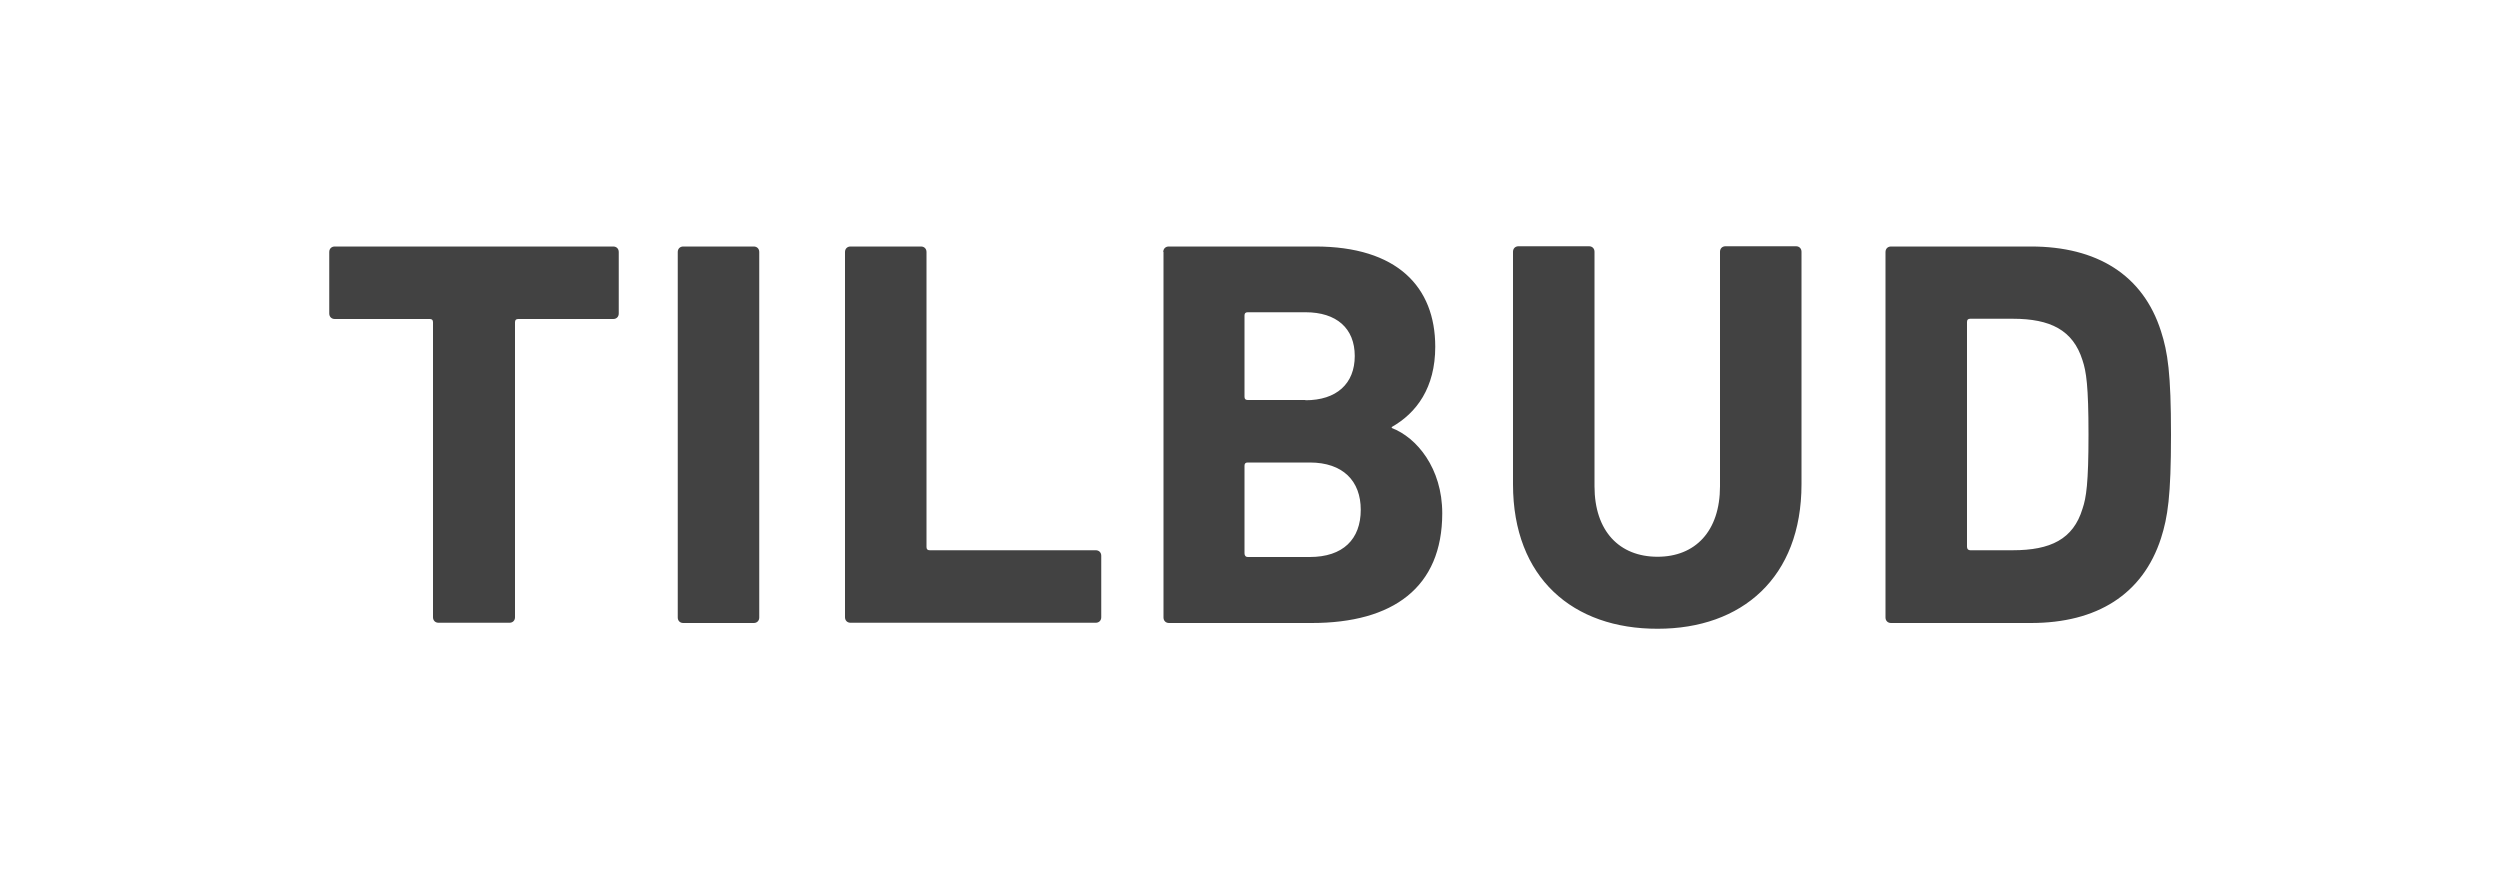 <?xml version="1.0" encoding="utf-8"?><svg version="1.1" id="Layer_1" xmlns="http://www.w3.org/2000/svg" xmlns:xlink="http://www.w3.org/1999/xlink" x="0px" y="0px" viewBox="0 0 100 35" enable-background="new 0 0 100 35" xml:space="preserve"><path id="logo-tilbud" fill="#424242" d="M17.54,24.91c-0.13,0-0.22-0.09-0.22-0.22v-11.8c0-0.09-0.04-0.13-0.13-0.13h-3.8 c-0.13,0-0.22-0.09-0.22-0.22v-2.46c0-0.13,0.09-0.22,0.22-0.22h11.14c0.13,0,0.22,0.09,0.22,0.22v2.46c0,0.13-0.09,0.22-0.22,0.22 h-3.8c-0.09,0-0.13,0.04-0.13,0.13v11.8c0,0.13-0.09,0.22-0.22,0.22H17.54z M27.11,10.08c0-0.13,0.09-0.22,0.22-0.22h2.82 c0.13,0,0.22,0.09,0.22,0.22V24.7c0,0.13-0.09,0.22-0.22,0.22h-2.82c-0.13,0-0.22-0.09-0.22-0.22V10.08z M33.8,10.08 c0-0.13,0.09-0.22,0.22-0.22h2.82c0.13,0,0.22,0.09,0.22,0.22v11.8c0,0.09,0.04,0.13,0.13,0.13h6.64c0.13,0,0.22,0.09,0.22,0.22 v2.46c0,0.13-0.09,0.22-0.22,0.22h-9.81c-0.13,0-0.22-0.09-0.22-0.22C33.8,24.7,33.8,10.08,33.8,10.08z M46.53,10.08 c0-0.13,0.09-0.22,0.22-0.22h5.86c3.27,0,4.8,1.61,4.8,4.01c0,1.64-0.75,2.65-1.74,3.21v0.04c1,0.38,2.02,1.61,2.02,3.41 c0,2.97-1.97,4.39-5.22,4.39h-5.71c-0.13,0-0.22-0.09-0.22-0.22V10.08H46.53z M52.22,16.01c1.24,0,1.97-0.66,1.97-1.77 s-0.73-1.75-1.97-1.75h-2.31c-0.09,0-0.13,0.04-0.13,0.13v3.25c0,0.09,0.04,0.13,0.13,0.13h2.31V16.01z M49.91,22.28h2.48 c1.33,0,2.04-0.71,2.04-1.89c0-1.15-0.71-1.89-2.04-1.89h-2.48c-0.09,0-0.13,0.04-0.13,0.13v3.5 C49.78,22.23,49.83,22.28,49.91,22.28z M60.52,19.37v-9.3c0-0.13,0.09-0.22,0.22-0.22h2.82c0.13,0,0.22,0.09,0.22,0.22v9.38 c0,1.8,1,2.82,2.52,2.82c1.51,0,2.5-1.02,2.5-2.82v-9.38c0-0.13,0.09-0.22,0.22-0.22h2.82c0.13,0,0.22,0.09,0.22,0.22v9.3 c0,3.74-2.39,5.78-5.75,5.78C62.92,25.16,60.52,23.12,60.52,19.37z M75.42,10.08c0-0.13,0.09-0.22,0.22-0.22h5.6 c2.63,0,4.48,1.13,5.2,3.39c0.27,0.84,0.4,1.68,0.4,4.14s-0.13,3.29-0.4,4.14c-0.73,2.25-2.57,3.39-5.2,3.39h-5.6 c-0.13,0-0.22-0.09-0.22-0.22V10.08z M78.81,22.01h1.7c1.51,0,2.42-0.44,2.79-1.66c0.15-0.44,0.24-1.02,0.24-2.97 s-0.09-2.52-0.24-2.97c-0.38-1.21-1.29-1.66-2.79-1.66h-1.7c-0.09,0-0.13,0.04-0.13,0.13v8.99C78.68,21.96,78.73,22.01,78.81,22.01z"/></svg>